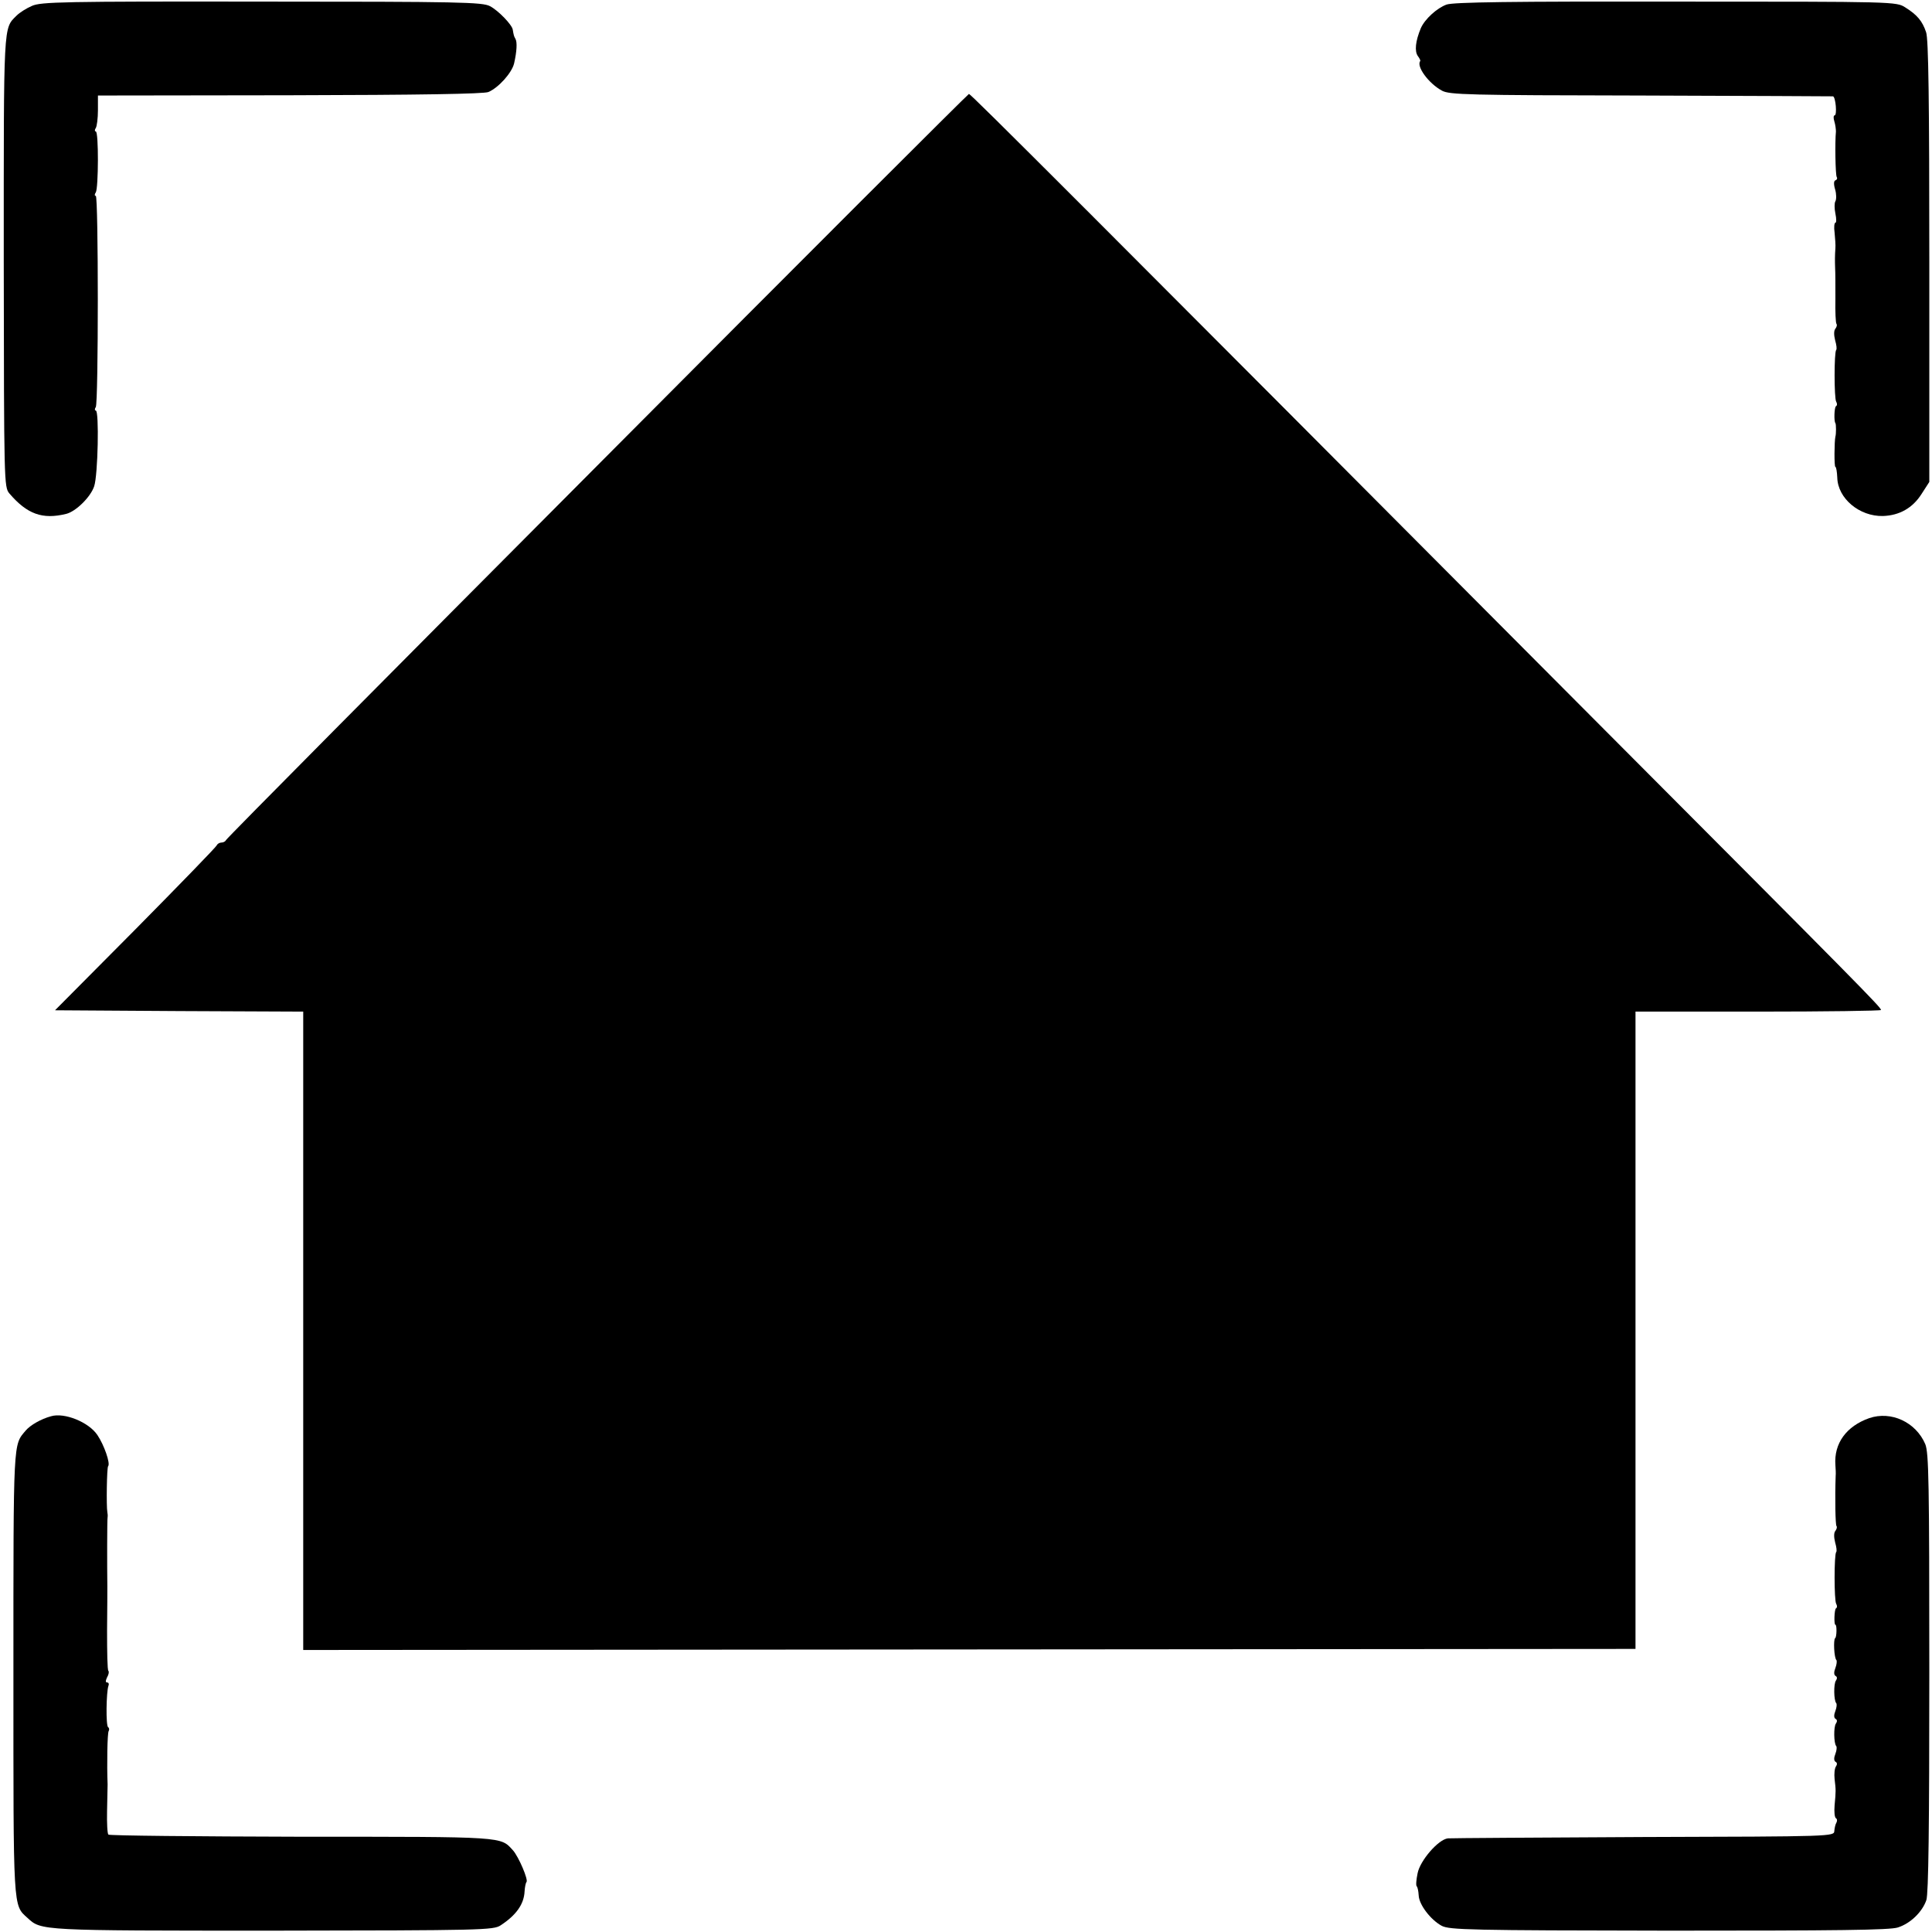 <?xml version="1.0" standalone="no"?>
<!DOCTYPE svg PUBLIC "-//W3C//DTD SVG 20010904//EN"
 "http://www.w3.org/TR/2001/REC-SVG-20010904/DTD/svg10.dtd">
<svg version="1.0" xmlns="http://www.w3.org/2000/svg"
 width="720pt" height="720pt" viewBox="0 0 720 720"
 preserveAspectRatio="xMidYMid meet">
<g transform="translate(0,720) scale(0.1,-0.1)"
fill="#000000" stroke="none">
<path d="M119 7178 c-21 -9 -46 -25 -57 -36 -50 -50 -48 -18 -48 -917 1 -825
1 -840 21 -864 66 -77 123 -98 212 -76 36 9 91 63 104 103 14 41 19 282 6 282
-4 0 -5 6 0 13 10 16 10 787 0 787 -5 0 -5 6 0 13 10 16 11 227 0 227 -4 0 -5
6 0 13 4 6 8 36 8 66 l0 55 715 1 c486 1 723 5 740 12 38 16 88 72 96 107 10
44 12 79 5 91 -6 10 -7 16 -10 34 -2 18 -54 72 -85 88 -28 15 -112 17 -851 17
-743 1 -822 -1 -856 -16z"/>
<path d="M5391 7183 c-36 -13 -81 -54 -96 -88 -20 -48 -24 -86 -11 -104 6 -8
10 -16 9 -18 -16 -20 31 -84 81 -111 28 -15 95 -17 741 -18 391 -1 713 -3 716
-3 10 -2 16 -71 6 -71 -4 0 -5 -10 -1 -22 4 -13 6 -30 6 -38 -4 -39 -2 -162 3
-170 3 -4 1 -10 -5 -12 -6 -2 -7 -14 -1 -34 5 -17 5 -37 1 -44 -4 -6 -4 -27 0
-46 4 -19 4 -34 0 -34 -4 0 -6 -17 -3 -37 2 -21 4 -47 3 -58 -2 -28 -2 -46 -1
-75 1 -14 1 -65 1 -113 -1 -49 1 -91 4 -94 3 -4 1 -11 -4 -18 -6 -7 -6 -23 -1
-43 5 -17 7 -33 4 -36 -8 -8 -8 -181 0 -193 4 -7 4 -14 -1 -17 -6 -4 -8 -55
-2 -63 3 -4 3 -41 0 -50 -4 -17 -5 -113 0 -113 3 0 6 -18 7 -40 2 -78 83 -145
170 -143 62 2 111 30 144 82 l29 45 0 821 c0 597 -3 831 -12 855 -14 42 -34
65 -77 92 -34 22 -36 22 -855 22 -614 1 -829 -2 -855 -11z"/>
<path d="M2225 5464 c-759 -762 -1381 -1389 -1383 -1395 -2 -5 -10 -9 -17 -9
-7 0 -15 -5 -17 -10 -2 -6 -138 -146 -303 -313 l-300 -302 463 -3 462 -2 0
-808 c0 -444 0 -979 0 -1189 l0 -382 2482 2 2483 2 0 1187 0 1188 457 0 c252
0 458 3 458 6 0 10 -74 85 -1048 1062 -1930 1938 -2344 2352 -2351 2352 -3 0
-627 -623 -1386 -1386z"/>
<path d="M190 1922 c-37 -10 -77 -33 -94 -53 -47 -56 -46 -25 -46 -902 0 -893
-2 -865 53 -915 51 -47 46 -47 914 -47 784 1 822 2 849 20 58 38 87 79 89 127
1 15 4 31 7 34 8 8 -29 94 -50 118 -48 52 -21 51 -789 51 -392 1 -716 4 -719
8 -4 3 -6 44 -5 89 1 46 2 90 2 98 -3 74 -1 192 4 199 3 5 2 12 -2 14 -9 6 -7
131 1 154 3 7 1 13 -5 13 -6 0 -6 6 0 19 6 10 8 21 5 24 -4 3 -5 71 -5 151 1
80 1 154 1 164 -1 73 -1 250 1 258 1 5 0 14 -1 19 -4 21 -2 167 3 171 9 10
-15 79 -40 116 -32 48 -123 85 -173 70z"/>
<path d="M6966 1915 c-85 -30 -132 -94 -126 -175 1 -14 2 -32 1 -40 -3 -84 -1
-183 3 -187 3 -4 1 -11 -4 -18 -6 -7 -6 -23 -1 -43 5 -17 7 -33 4 -36 -8 -8
-8 -181 0 -193 4 -7 4 -14 -1 -17 -6 -4 -8 -61 -2 -61 6 0 5 -47 -1 -50 -7 -5
-4 -74 5 -82 2 -3 1 -16 -4 -29 -6 -15 -6 -26 1 -30 6 -3 6 -10 1 -17 -9 -12
-8 -74 1 -84 3 -3 2 -16 -3 -29 -6 -15 -6 -26 1 -30 6 -3 6 -10 1 -17 -9 -12
-8 -74 1 -84 3 -3 2 -16 -3 -29 -6 -15 -6 -26 1 -30 6 -3 6 -10 1 -17 -5 -7
-7 -28 -5 -47 5 -42 5 -44 0 -98 -2 -24 0 -45 5 -48 5 -3 5 -10 2 -16 -4 -6
-7 -20 -8 -31 -1 -21 -2 -21 -711 -23 -390 -2 -719 -4 -729 -5 -36 -4 -104
-83 -113 -130 -5 -24 -7 -46 -3 -49 3 -3 6 -17 7 -33 1 -35 45 -92 86 -114 29
-15 104 -17 847 -18 626 0 824 2 853 12 47 15 91 58 106 102 8 24 11 273 11
848 0 712 -2 818 -15 851 -35 82 -127 125 -209 97z"/>
</g>
</svg>
